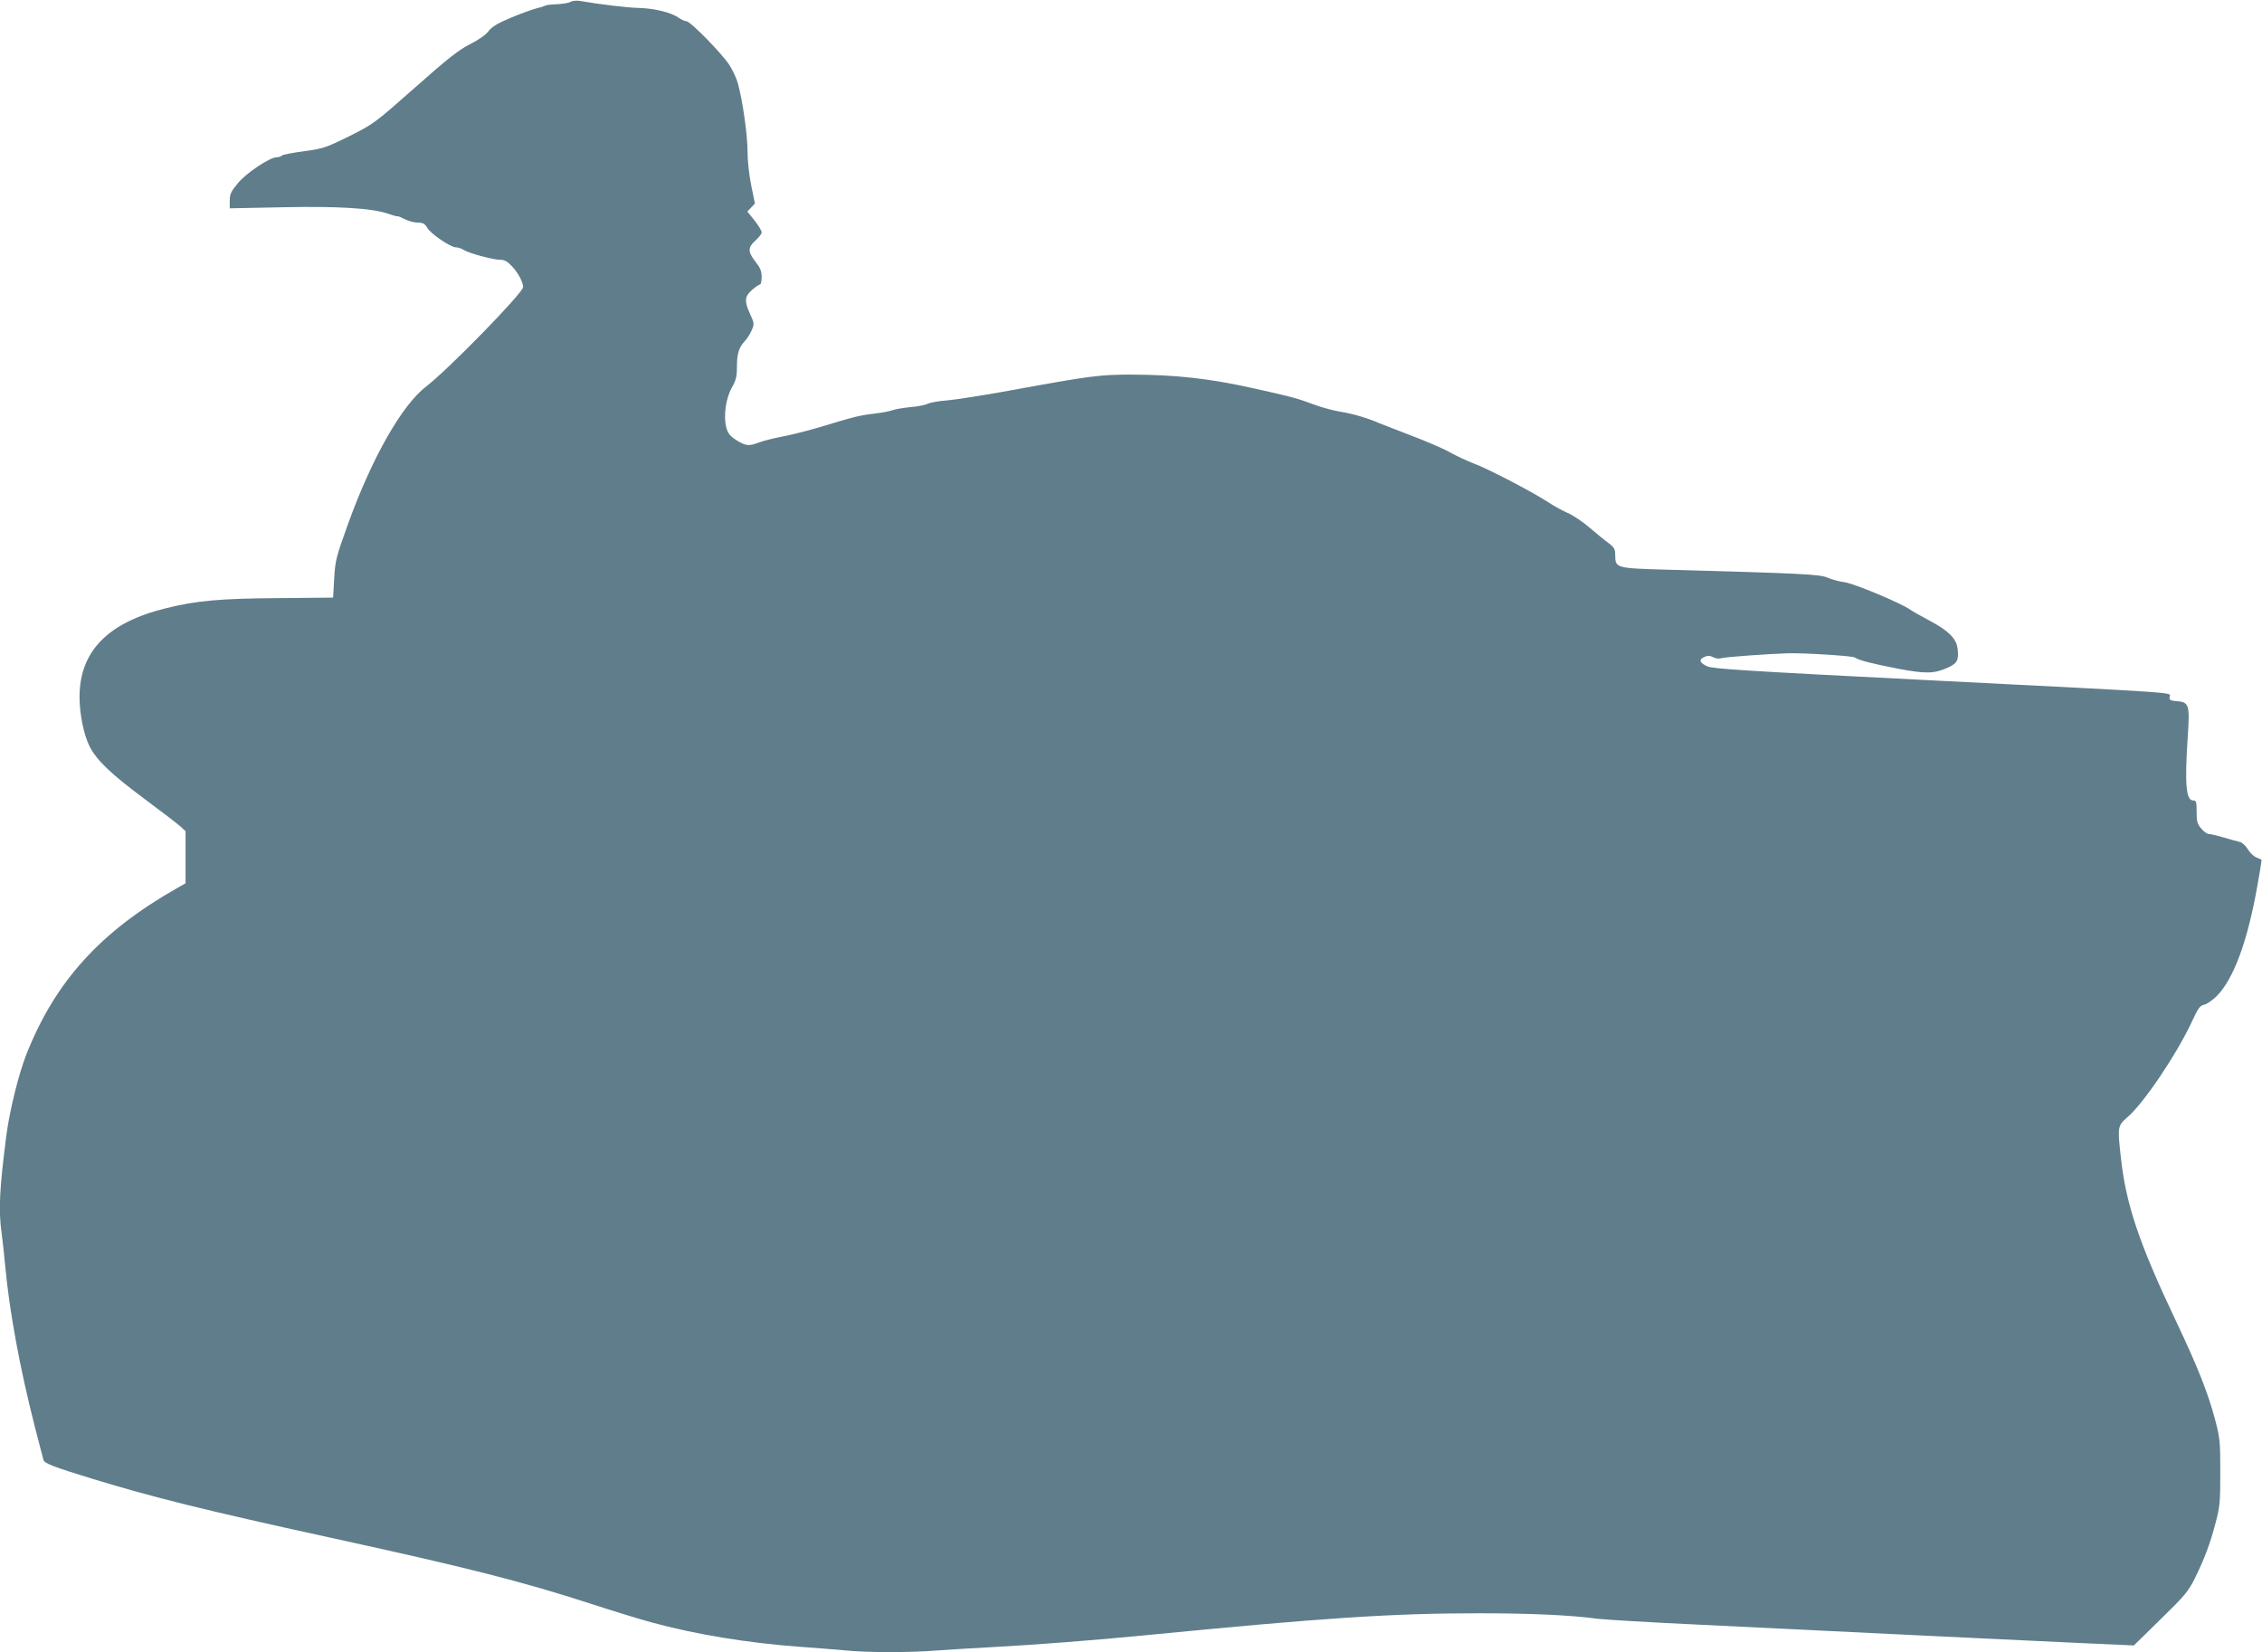 <?xml version="1.0" standalone="no"?>
<!DOCTYPE svg PUBLIC "-//W3C//DTD SVG 20010904//EN"
 "http://www.w3.org/TR/2001/REC-SVG-20010904/DTD/svg10.dtd">
<svg version="1.0" xmlns="http://www.w3.org/2000/svg"
 width="1280pt" height="935pt" viewBox="0 0 1280 935"
 preserveAspectRatio="xMidYMid meet">
<g transform="translate(0,935) scale(0.1,-0.1)"
fill="#607d8b" stroke="none">
<path d="M3227 9339 c-10 -6 -43 -11 -75 -13 -31 -1 -61 -4 -67 -8 -5 -3 -30
-11 -55 -17 -25 -7 -89 -30 -143 -53 -72 -30 -104 -50 -123 -75 -15 -20 -56
-49 -104 -73 -64 -32 -125 -80 -311 -245 -231 -204 -234 -206 -373 -276 -134
-66 -147 -70 -256 -85 -63 -8 -119 -19 -124 -24 -6 -6 -19 -10 -30 -10 -39 0
-173 -89 -220 -147 -39 -47 -46 -62 -46 -98 l0 -44 293 6 c320 7 513 -5 605
-37 28 -10 52 -16 52 -14 0 2 18 -5 40 -16 21 -11 55 -20 75 -20 29 0 39 -6
54 -31 22 -35 131 -109 162 -109 11 0 30 -6 42 -14 30 -19 166 -56 206 -56 26
0 42 -9 68 -37 36 -38 63 -90 63 -118 0 -32 -423 -466 -547 -561 -139 -106
-309 -406 -445 -783 -66 -184 -71 -203 -77 -305 l-6 -108 -310 -3 c-327 -2
-463 -14 -635 -57 -331 -81 -489 -244 -490 -501 0 -97 24 -216 57 -281 39 -78
123 -158 313 -299 96 -71 187 -141 202 -155 l28 -26 0 -147 0 -148 -48 -27
c-433 -246 -688 -526 -852 -939 -44 -111 -95 -317 -114 -460 -39 -305 -45
-422 -27 -553 5 -37 15 -123 21 -192 23 -249 83 -575 166 -900 25 -96 47 -183
50 -192 6 -20 55 -39 274 -106 343 -105 636 -178 1340 -332 793 -173 1093
-250 1480 -375 129 -42 285 -90 345 -106 247 -68 551 -118 845 -139 85 -6 199
-15 253 -20 126 -13 368 -13 527 0 69 5 217 14 330 20 207 11 561 38 835 65
1009 99 1406 125 1888 125 299 0 522 -10 677 -31 41 -5 305 -21 585 -34 1060
-52 1752 -85 2095 -101 l355 -16 152 149 c137 134 156 156 194 233 54 110 84
189 117 314 24 92 26 117 26 286 0 175 -2 192 -31 302 -39 146 -98 295 -219
550 -211 445 -284 662 -313 930 -19 172 -18 177 38 226 92 78 283 363 366 544
34 73 44 87 67 92 16 3 47 25 71 48 97 98 176 312 232 632 14 77 24 140 22
141 -1 0 -15 6 -30 13 -15 6 -37 28 -48 47 -13 21 -32 38 -48 41 -14 3 -55 15
-90 25 -35 10 -71 19 -81 19 -10 0 -30 14 -44 31 -22 26 -26 40 -26 95 0 57
-2 64 -20 64 -40 0 -48 94 -30 364 12 177 7 193 -62 198 -37 3 -43 6 -41 24 3
27 110 20 -1372 95 -1012 51 -1216 64 -1244 78 -44 20 -50 38 -17 53 20 9 31
8 50 -1 13 -8 33 -10 46 -6 21 7 274 25 380 28 95 2 364 -15 376 -24 19 -15
102 -36 248 -64 154 -29 201 -28 279 7 53 24 63 44 54 110 -7 55 -52 99 -157
155 -47 25 -97 53 -111 63 -54 38 -318 148 -371 155 -29 4 -73 15 -96 26 -46
19 -142 24 -911 45 -287 8 -291 9 -291 83 0 33 -5 43 -37 67 -21 15 -69 55
-107 87 -38 33 -94 71 -125 84 -30 13 -84 43 -120 67 -94 60 -329 182 -409
212 -37 14 -99 43 -139 65 -39 22 -138 64 -220 95 -81 31 -161 62 -178 69 -57
26 -150 54 -220 65 -39 6 -104 24 -145 39 -94 35 -124 44 -340 92 -255 57
-442 78 -698 79 -178 0 -228 -6 -687 -90 -148 -27 -308 -52 -355 -56 -47 -3
-96 -12 -110 -19 -14 -7 -58 -16 -99 -19 -40 -4 -85 -12 -99 -17 -15 -6 -62
-15 -107 -20 -83 -10 -114 -18 -305 -76 -63 -19 -158 -43 -210 -53 -52 -10
-113 -25 -135 -34 -57 -22 -75 -20 -128 13 -37 24 -48 38 -57 72 -17 63 -3
164 31 225 24 42 29 63 29 117 0 75 11 111 45 147 13 14 31 42 39 62 15 35 14
39 -9 90 -34 74 -32 99 10 137 20 17 40 31 45 31 6 0 10 19 10 43 0 33 -8 51
-35 86 -44 56 -44 81 0 120 19 17 35 37 35 46 0 9 -18 39 -40 67 l-41 51 21
22 22 23 -21 102 c-12 60 -21 141 -21 194 0 90 -27 284 -54 382 -7 28 -29 75
-48 105 -42 66 -222 249 -244 249 -9 0 -28 9 -43 19 -41 30 -138 54 -226 56
-68 2 -205 18 -335 40 -19 3 -43 0 -53 -6z"/>
</g>
</svg>
